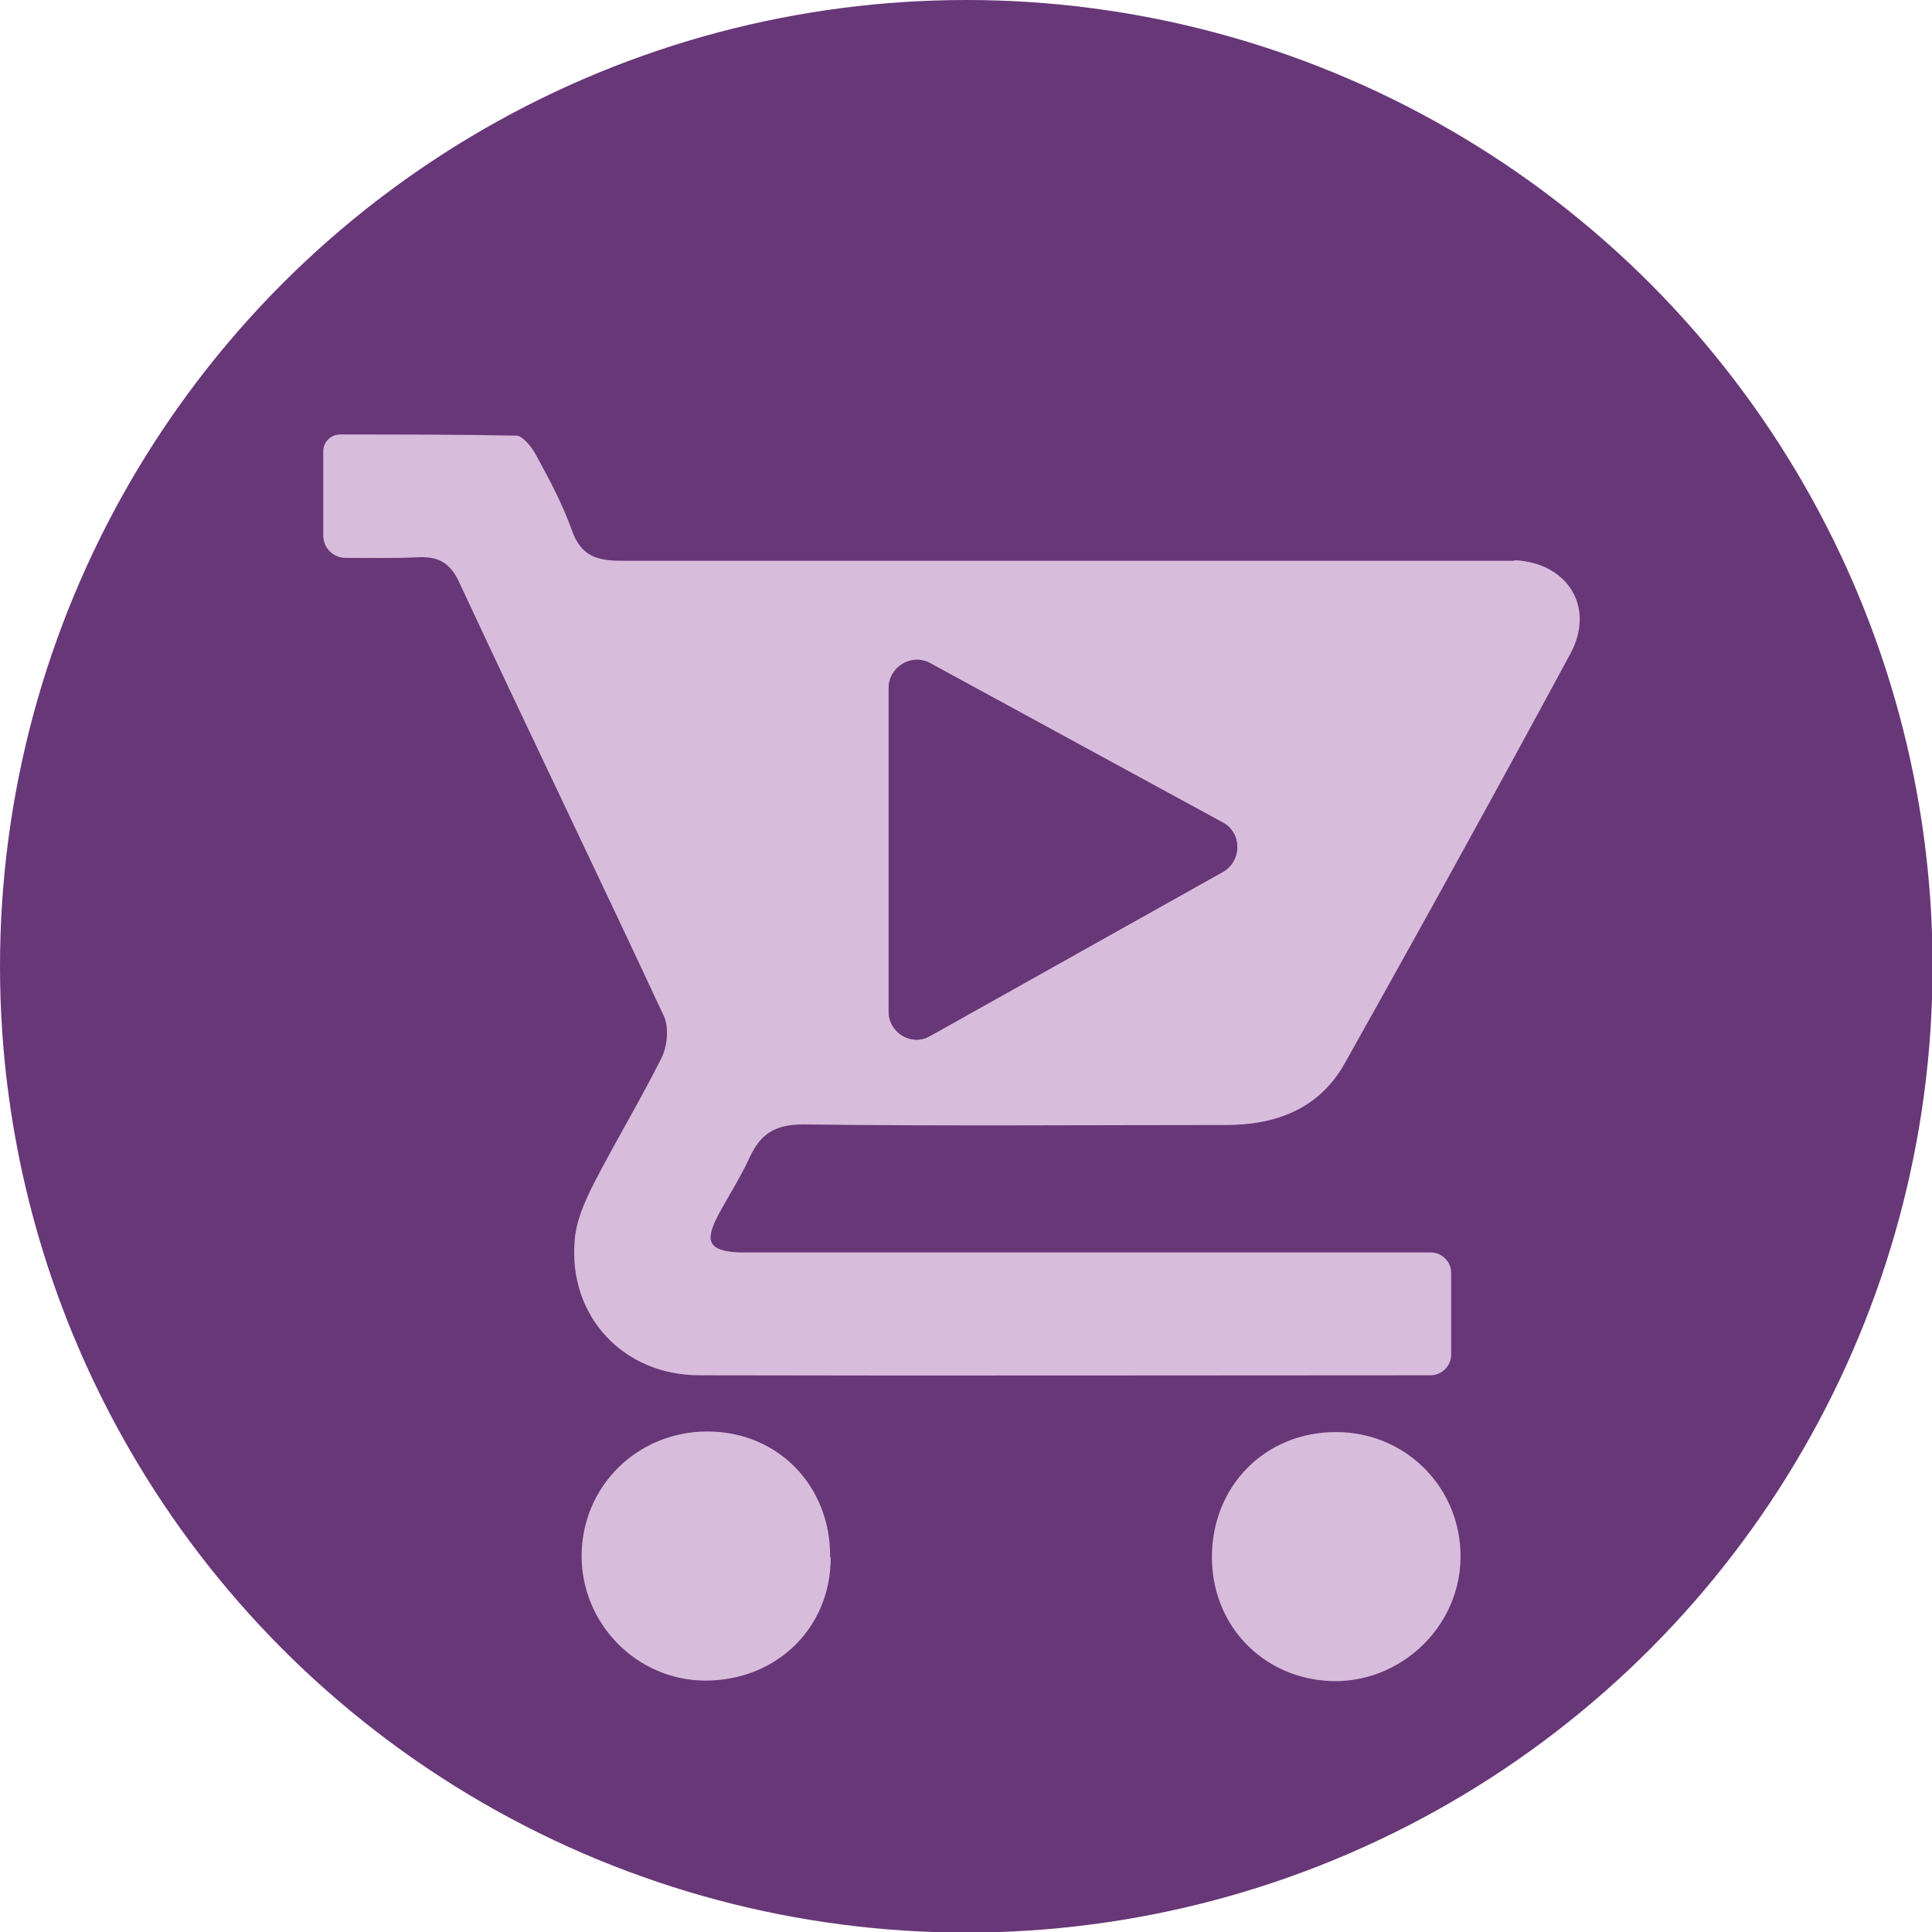 <?xml version="1.0" encoding="UTF-8"?>
<svg xmlns="http://www.w3.org/2000/svg" onmouseup="{ if(window.parent.document.onmouseup) window.parent.document.onmouseup(arguments[0]);}" viewBox="0 0 33.35 33.35" id="Layer_2"><defs><style>.cls-1{fill:#d8bcdb;}.cls-2{fill:#683778;}</style></defs><g id="Layer_1-2"><g><g><circle data-cppathid="10000" r="16.68" cy="16.68" cx="16.68" class="cls-2"/><g id="Shopping_Cart_Icon"><g><path data-cppathid="10001" d="M14.34,26.89c0,1.22-.95,2.13-2.18,2.12-1.17-.01-2.12-.98-2.12-2.15,0-1.2,.96-2.15,2.17-2.15,1.22,0,2.13,.94,2.12,2.17Z" class="cls-1"/><path data-cppathid="10002" d="M20.92,26.88c0-1.23,.92-2.16,2.14-2.16,1.17,0,2.1,.9,2.15,2.05,.06,1.33-1.13,2.41-2.45,2.23-1.06-.14-1.84-1.01-1.84-2.12Z" class="cls-1"/><path data-cppathid="10003" d="M26.14,9.68c-.17,0-.35,0-.52,0-4.96,0-9.92,0-14.88,0-.44,0-.71-.08-.87-.53-.16-.45-.39-.88-.62-1.3-.07-.13-.22-.32-.33-.33-1.01-.02-2.03-.02-3.05-.02-.16,0-.29,.13-.29,.29v1.45c0,.22,.17,.39,.39,.39,.43,0,.83,.01,1.23-.01,.38-.02,.58,.1,.74,.46,1.16,2.49,2.36,4.97,3.52,7.46,.09,.2,.06,.52-.04,.72-.37,.74-.8,1.45-1.18,2.19-.15,.3-.3,.64-.32,.97-.11,1.3,.84,2.32,2.15,2.32,4.21,.01,8.41,0,12.62,0,.2,0,.36-.16,.36-.36v-1.41c0-.19-.16-.35-.35-.35H13.19c-.14,0-.27,0-.41,0-.53-.02-.63-.17-.39-.63,.18-.34,.39-.66,.55-1.01,.19-.41,.44-.57,.93-.57,2.43,.03,4.86,.01,7.29,.01,.87,0,1.61-.28,2.05-1.06,1.32-2.35,2.62-4.71,3.9-7.08,.43-.8-.05-1.57-.97-1.61Z" class="cls-1"/></g></g><path data-cppathid="10004" d="M15.34,11.88v5.58c0,.37,.4,.61,.72,.42l5.05-2.83c.33-.19,.33-.67,0-.85l-5.05-2.75c-.32-.18-.72,.06-.72,.43Z" class="cls-2"/></g><path data-cppathid="10005" d="M15.34,11.88v5.58c0,.37,.4,.61,.72,.42l5.05-2.83c.33-.19,.33-.67,0-.85l-5.05-2.75c-.32-.18-.72,.06-.72,.43Z" class="cls-2"/></g></g></svg>